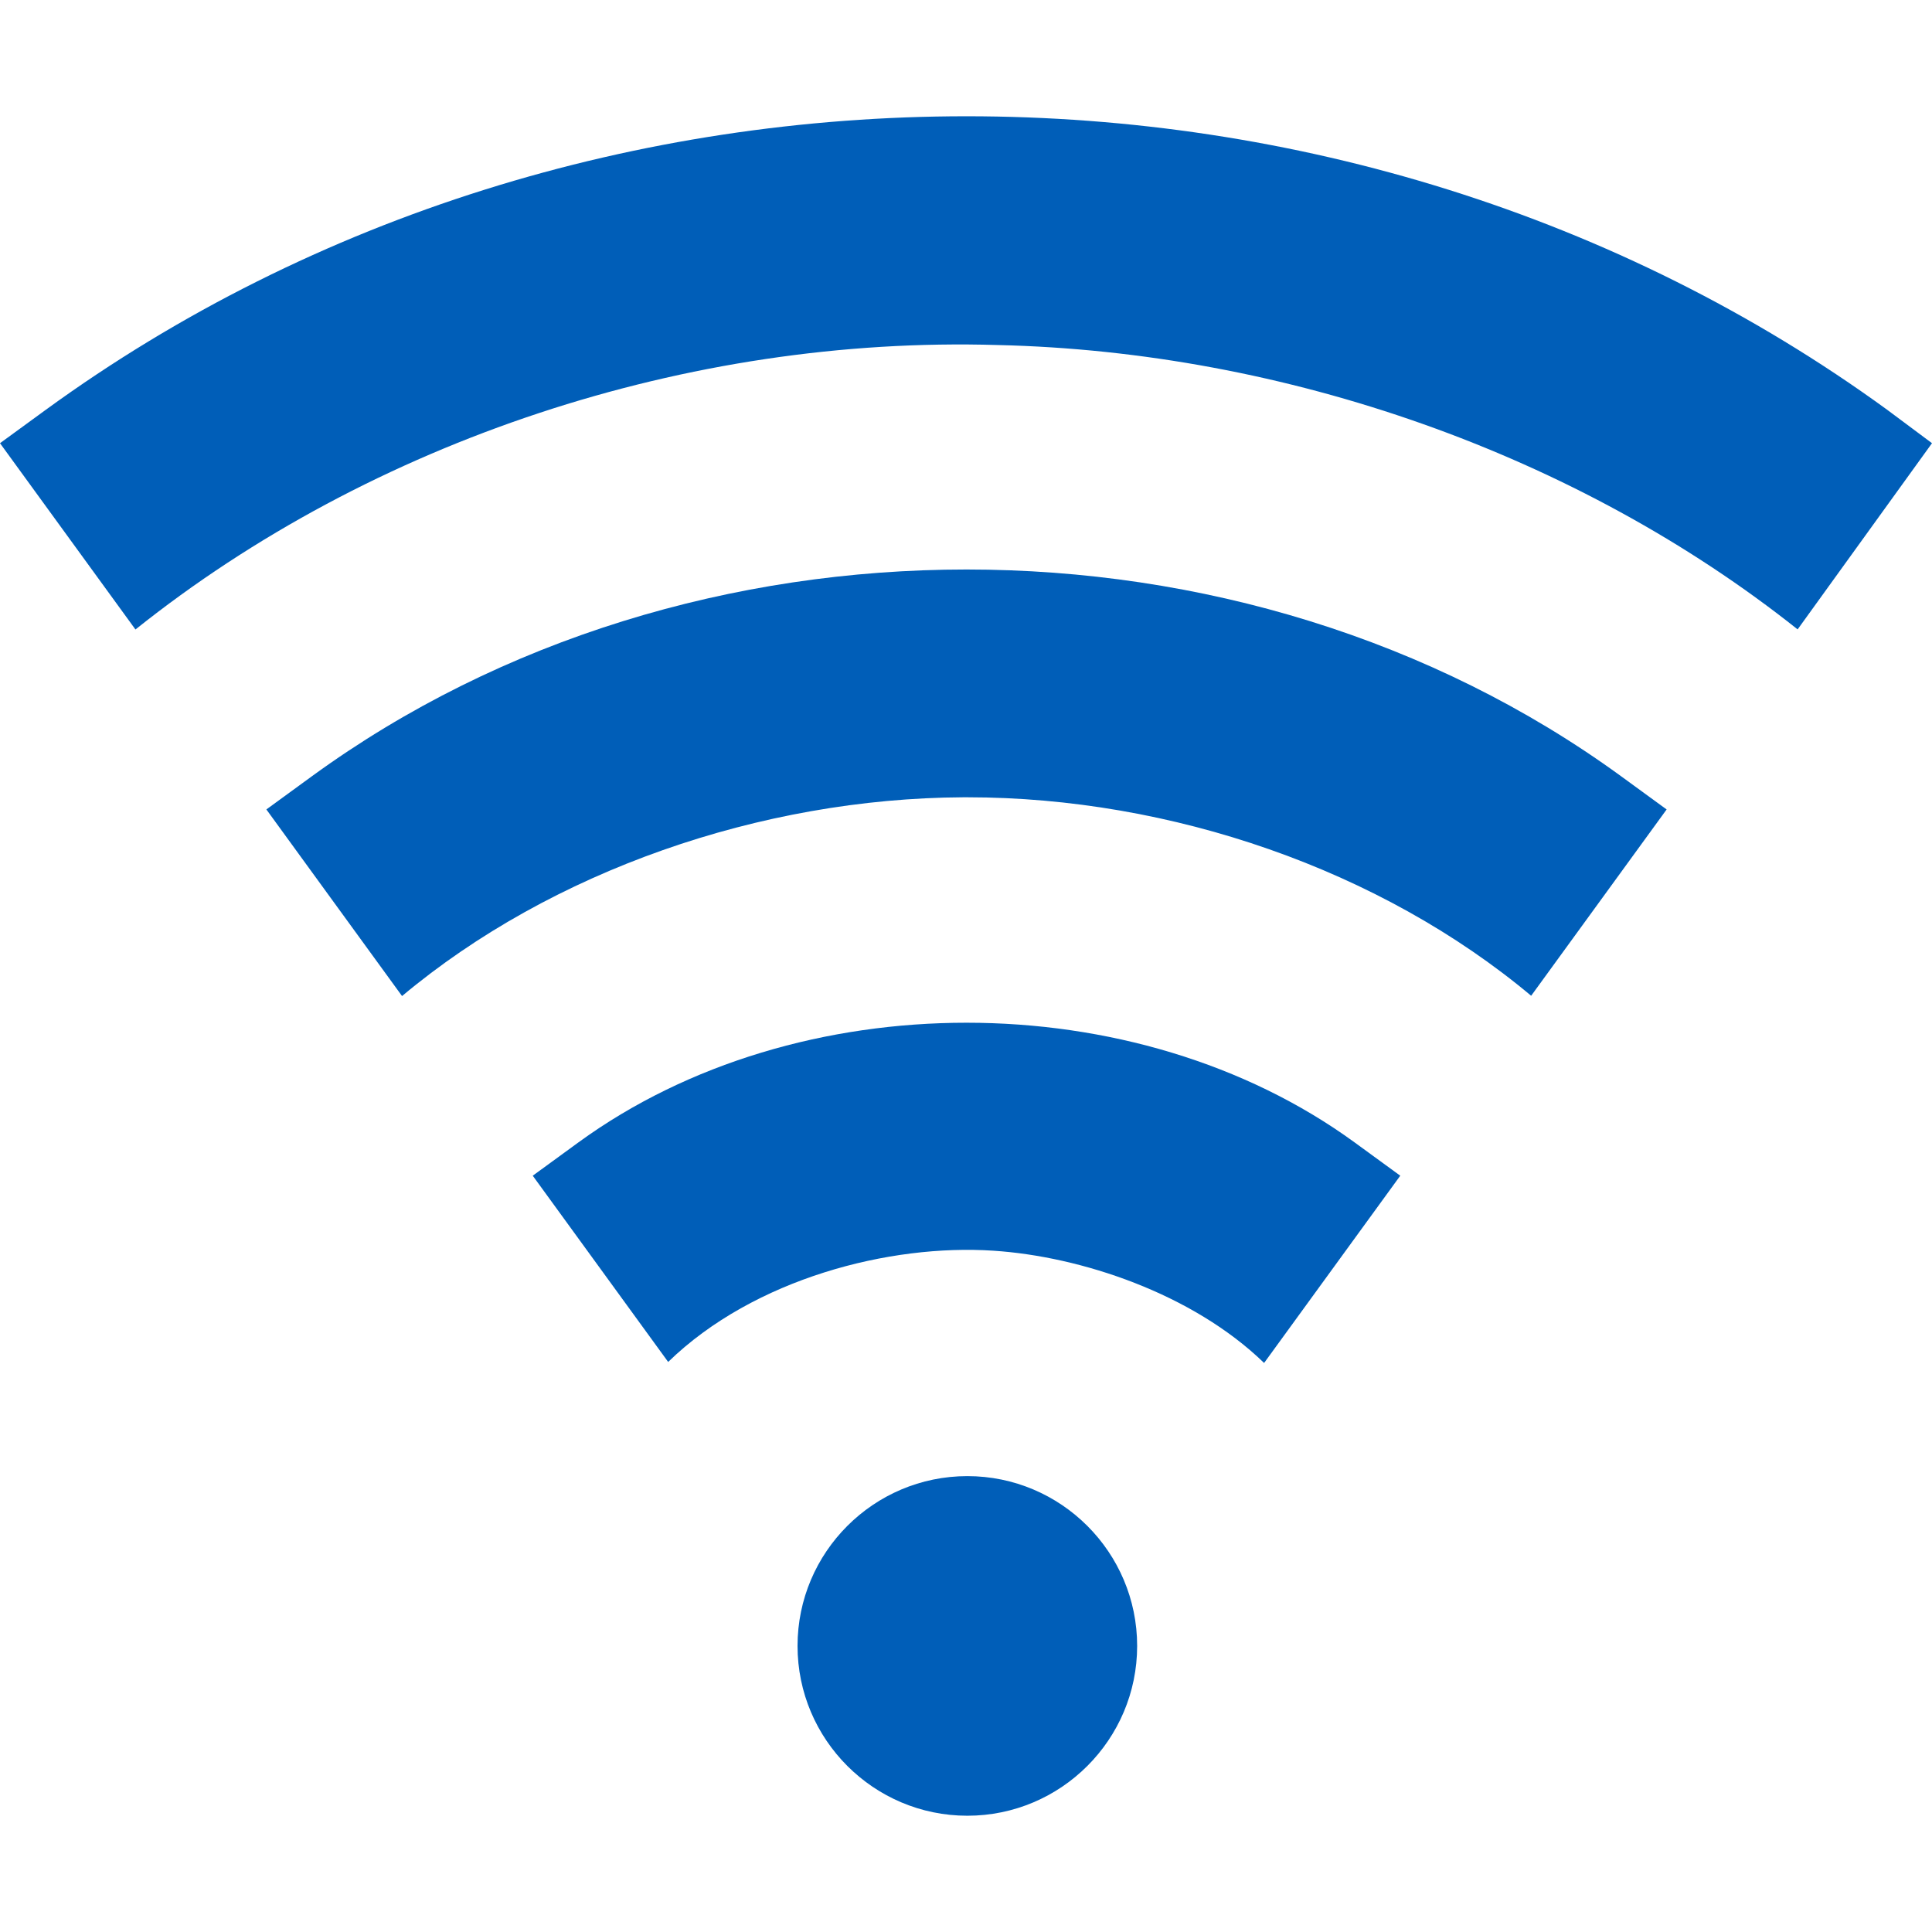 <?xml version="1.0"?>
<svg xmlns="http://www.w3.org/2000/svg" xmlns:xlink="http://www.w3.org/1999/xlink" version="1.1" id="Capa_1" x="0px" y="0px" viewBox="0 0 512 512" style="enable-background:new 0 0 512 512;" xml:space="preserve" width="512px" height="512px"><g><g>
	<g>
		<path d="M256.356,391.187c-24.814,0-45,20.186-45,45c0,24.814,20.186,45,45,45c24.814,0,45-20.186,45-45    C301.356,411.373,281.171,391.187,256.356,391.187z" data-original="#000000" class="active-path" data-old_color="#000000" fill="#005EB8"/>
	</g>
</g><g>
	<g>
		<path d="M500.152,108.618c-142.5-103.74-345.538-103.74-488.038,0L0,117.451l35.896,49.369    c62.595-49.988,146.508-77.844,228.429-75.385c76.254,1.738,153.664,28.925,212.062,75.361L512,117.451L500.152,108.618z" data-original="#000000" class="active-path" data-old_color="#000000" fill="#005EB8"/>
	</g>
</g><g>
	<g>
		<path d="M429.561,205.679c-100.283-73.008-246.573-73.008-346.856,0l-12.114,8.833l35.957,49.451    c39.593-33.157,95.125-52.414,148.725-52.674c0.366,0,0.732,0,1.113,0c53.956,0,109.508,19.202,149.388,52.599l35.901-49.376    L429.561,205.679z" data-original="#000000" class="active-path" data-old_color="#000000" fill="#005EB8"/>
	</g>
</g><g>
	<g>
		<path d="M358.97,302.74c-58.066-42.276-147.608-42.276-205.674,0l-12.114,8.833l35.887,49.356    c22.768-22.125,58.822-31.311,86.202-29.478c23.141,1.513,52.719,11.325,71.729,29.749l36.084-49.627L358.97,302.74z" data-original="#000000" class="active-path" data-old_color="#000000" fill="#005EB8"/>
	</g>
</g></g> </svg>
